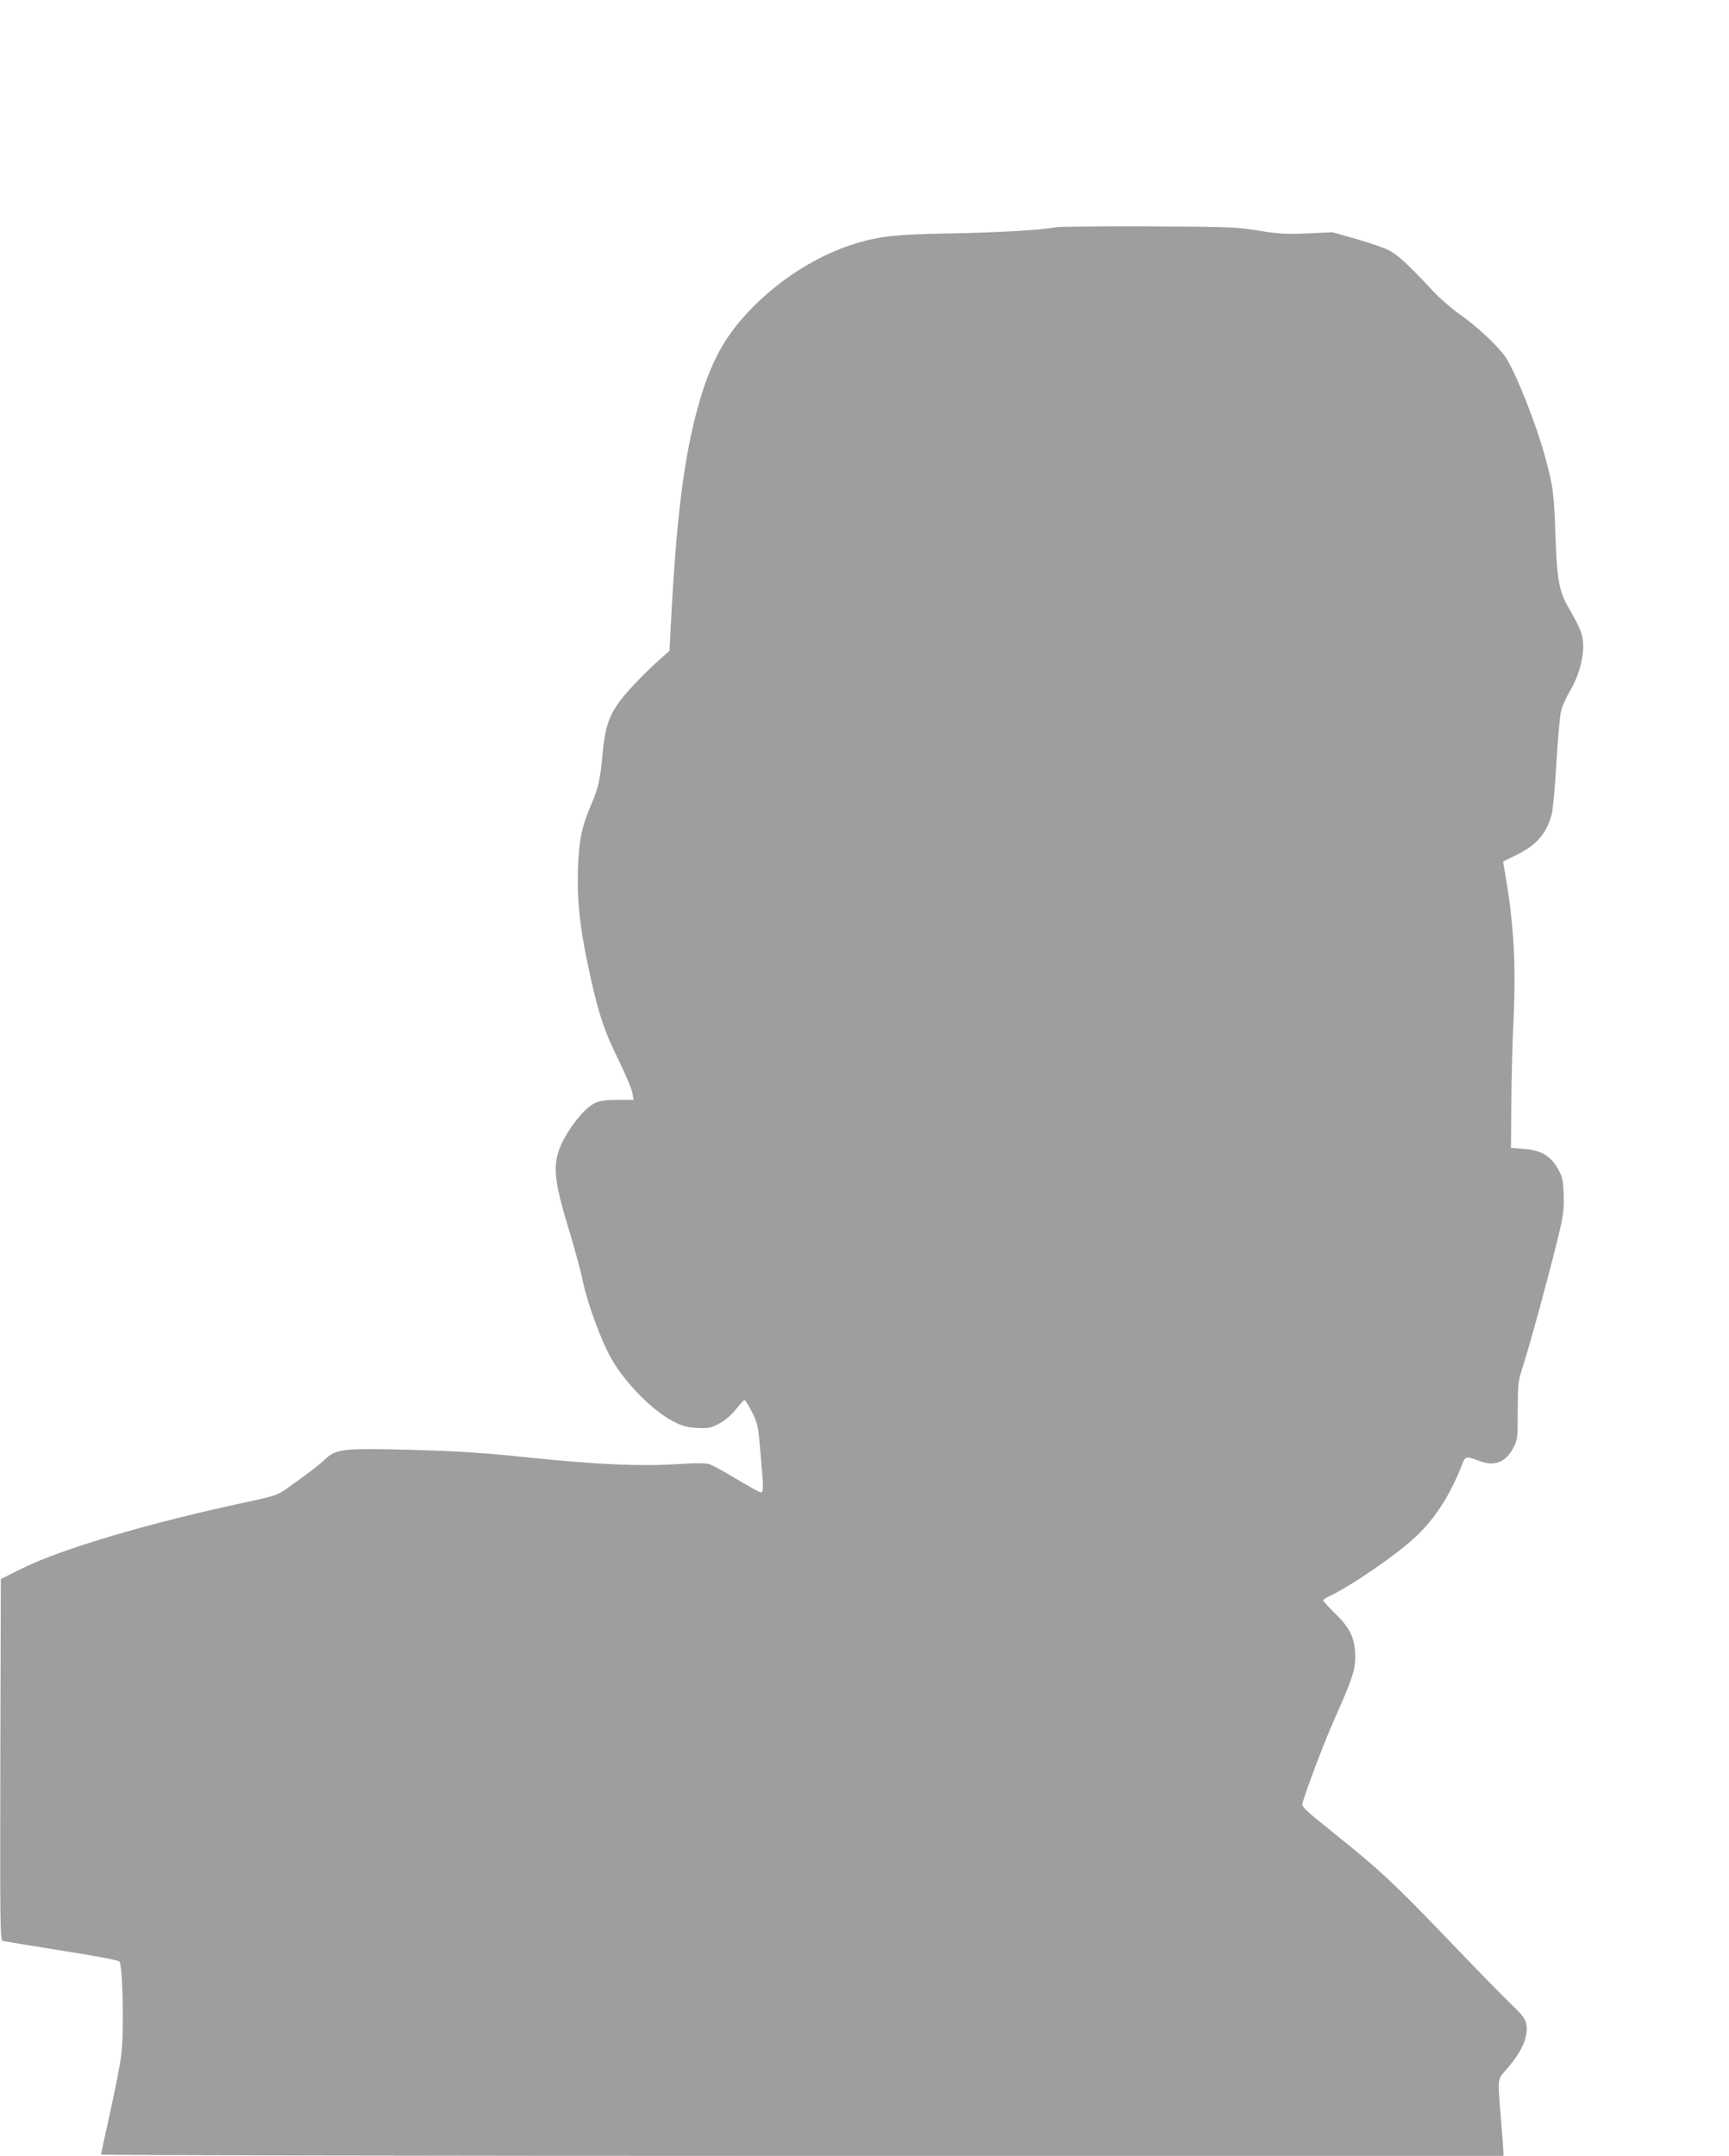 <?xml version="1.0" standalone="no"?>
<!DOCTYPE svg PUBLIC "-//W3C//DTD SVG 20010904//EN"
 "http://www.w3.org/TR/2001/REC-SVG-20010904/DTD/svg10.dtd">
<svg version="1.0" xmlns="http://www.w3.org/2000/svg"
 width="1027pt" height="1280pt" viewBox="0 0 1027 1280"
 preserveAspectRatio="xMidYMid meet">
<g transform="translate(0,1280) scale(0.1,-0.1)"
fill="#9e9e9e" stroke="none">
<path d="M6265 11450 c-76 -16 -340 -31 -635 -36 -303 -6 -398 -16 -533 -55
-233 -69 -464 -213 -648 -406 -159 -167 -244 -334 -319 -628 -74 -292 -116
-649 -146 -1249 l-7 -140 -51 -45 c-100 -88 -222 -217 -259 -274 -54 -80 -75
-152 -87 -286 -14 -156 -26 -210 -67 -305 -58 -134 -74 -213 -80 -386 -6 -178
10 -337 58 -565 58 -276 94 -388 179 -560 43 -88 82 -179 86 -202 l7 -43 -94
0 c-70 0 -105 -5 -135 -19 -71 -32 -188 -190 -219 -295 -30 -100 -15 -201 70
-476 29 -96 66 -231 80 -300 28 -129 108 -345 167 -448 80 -141 242 -305 360
-367 61 -33 85 -39 148 -43 67 -3 81 -1 130 25 35 18 70 47 99 83 24 30 48 56
52 58 4 2 25 -30 45 -70 36 -71 37 -78 53 -264 17 -197 17 -214 -1 -214 -6 0
-70 35 -142 78 -72 44 -145 83 -162 89 -20 7 -76 8 -175 1 -227 -15 -486 -4
-884 37 -288 30 -430 39 -712 47 -406 11 -448 6 -514 -58 -34 -33 -99 -82
-234 -178 -43 -31 -72 -40 -220 -72 -589 -125 -1113 -281 -1350 -399 l-120
-60 -3 -1072 c-2 -1014 -1 -1072 15 -1077 10 -2 167 -28 348 -57 196 -30 336
-57 344 -65 20 -18 28 -411 12 -549 -6 -54 -36 -208 -66 -343 -30 -135 -55
-250 -55 -254 0 -4 1874 -8 4165 -8 l4165 0 0 23 c0 12 -7 103 -15 202 -20
246 -22 225 35 291 90 103 130 194 116 267 -6 31 -24 55 -92 120 -47 45 -215
216 -372 381 -329 342 -413 420 -680 633 -168 135 -192 157 -186 176 33 109
129 361 191 501 106 239 122 288 123 368 0 107 -28 169 -116 255 -41 40 -74
76 -74 81 0 5 17 16 38 26 131 62 407 252 513 354 114 108 199 240 269 415 25
65 23 64 110 32 88 -33 157 -5 200 81 24 46 25 58 25 219 1 164 2 173 33 270
42 127 182 646 217 802 22 95 26 137 23 213 -3 84 -7 102 -34 150 -44 78 -99
110 -201 119 l-78 6 2 260 c1 143 7 377 14 520 14 334 0 565 -57 885 l-6 35
76 37 c125 62 180 125 213 243 7 28 20 165 28 305 8 140 20 280 28 310 8 30
31 82 51 115 48 79 80 183 80 265 0 69 -15 108 -88 234 -55 95 -67 162 -77
426 -8 249 -14 294 -59 460 -57 210 -184 527 -243 608 -52 70 -168 177 -267
246 -47 33 -119 96 -160 140 -138 148 -205 211 -256 238 -27 15 -115 45 -194
68 l-145 41 -150 -7 c-129 -5 -170 -3 -290 17 -131 21 -173 23 -655 25 -283 1
-533 -1 -555 -6z"/>
</g>
</svg>
